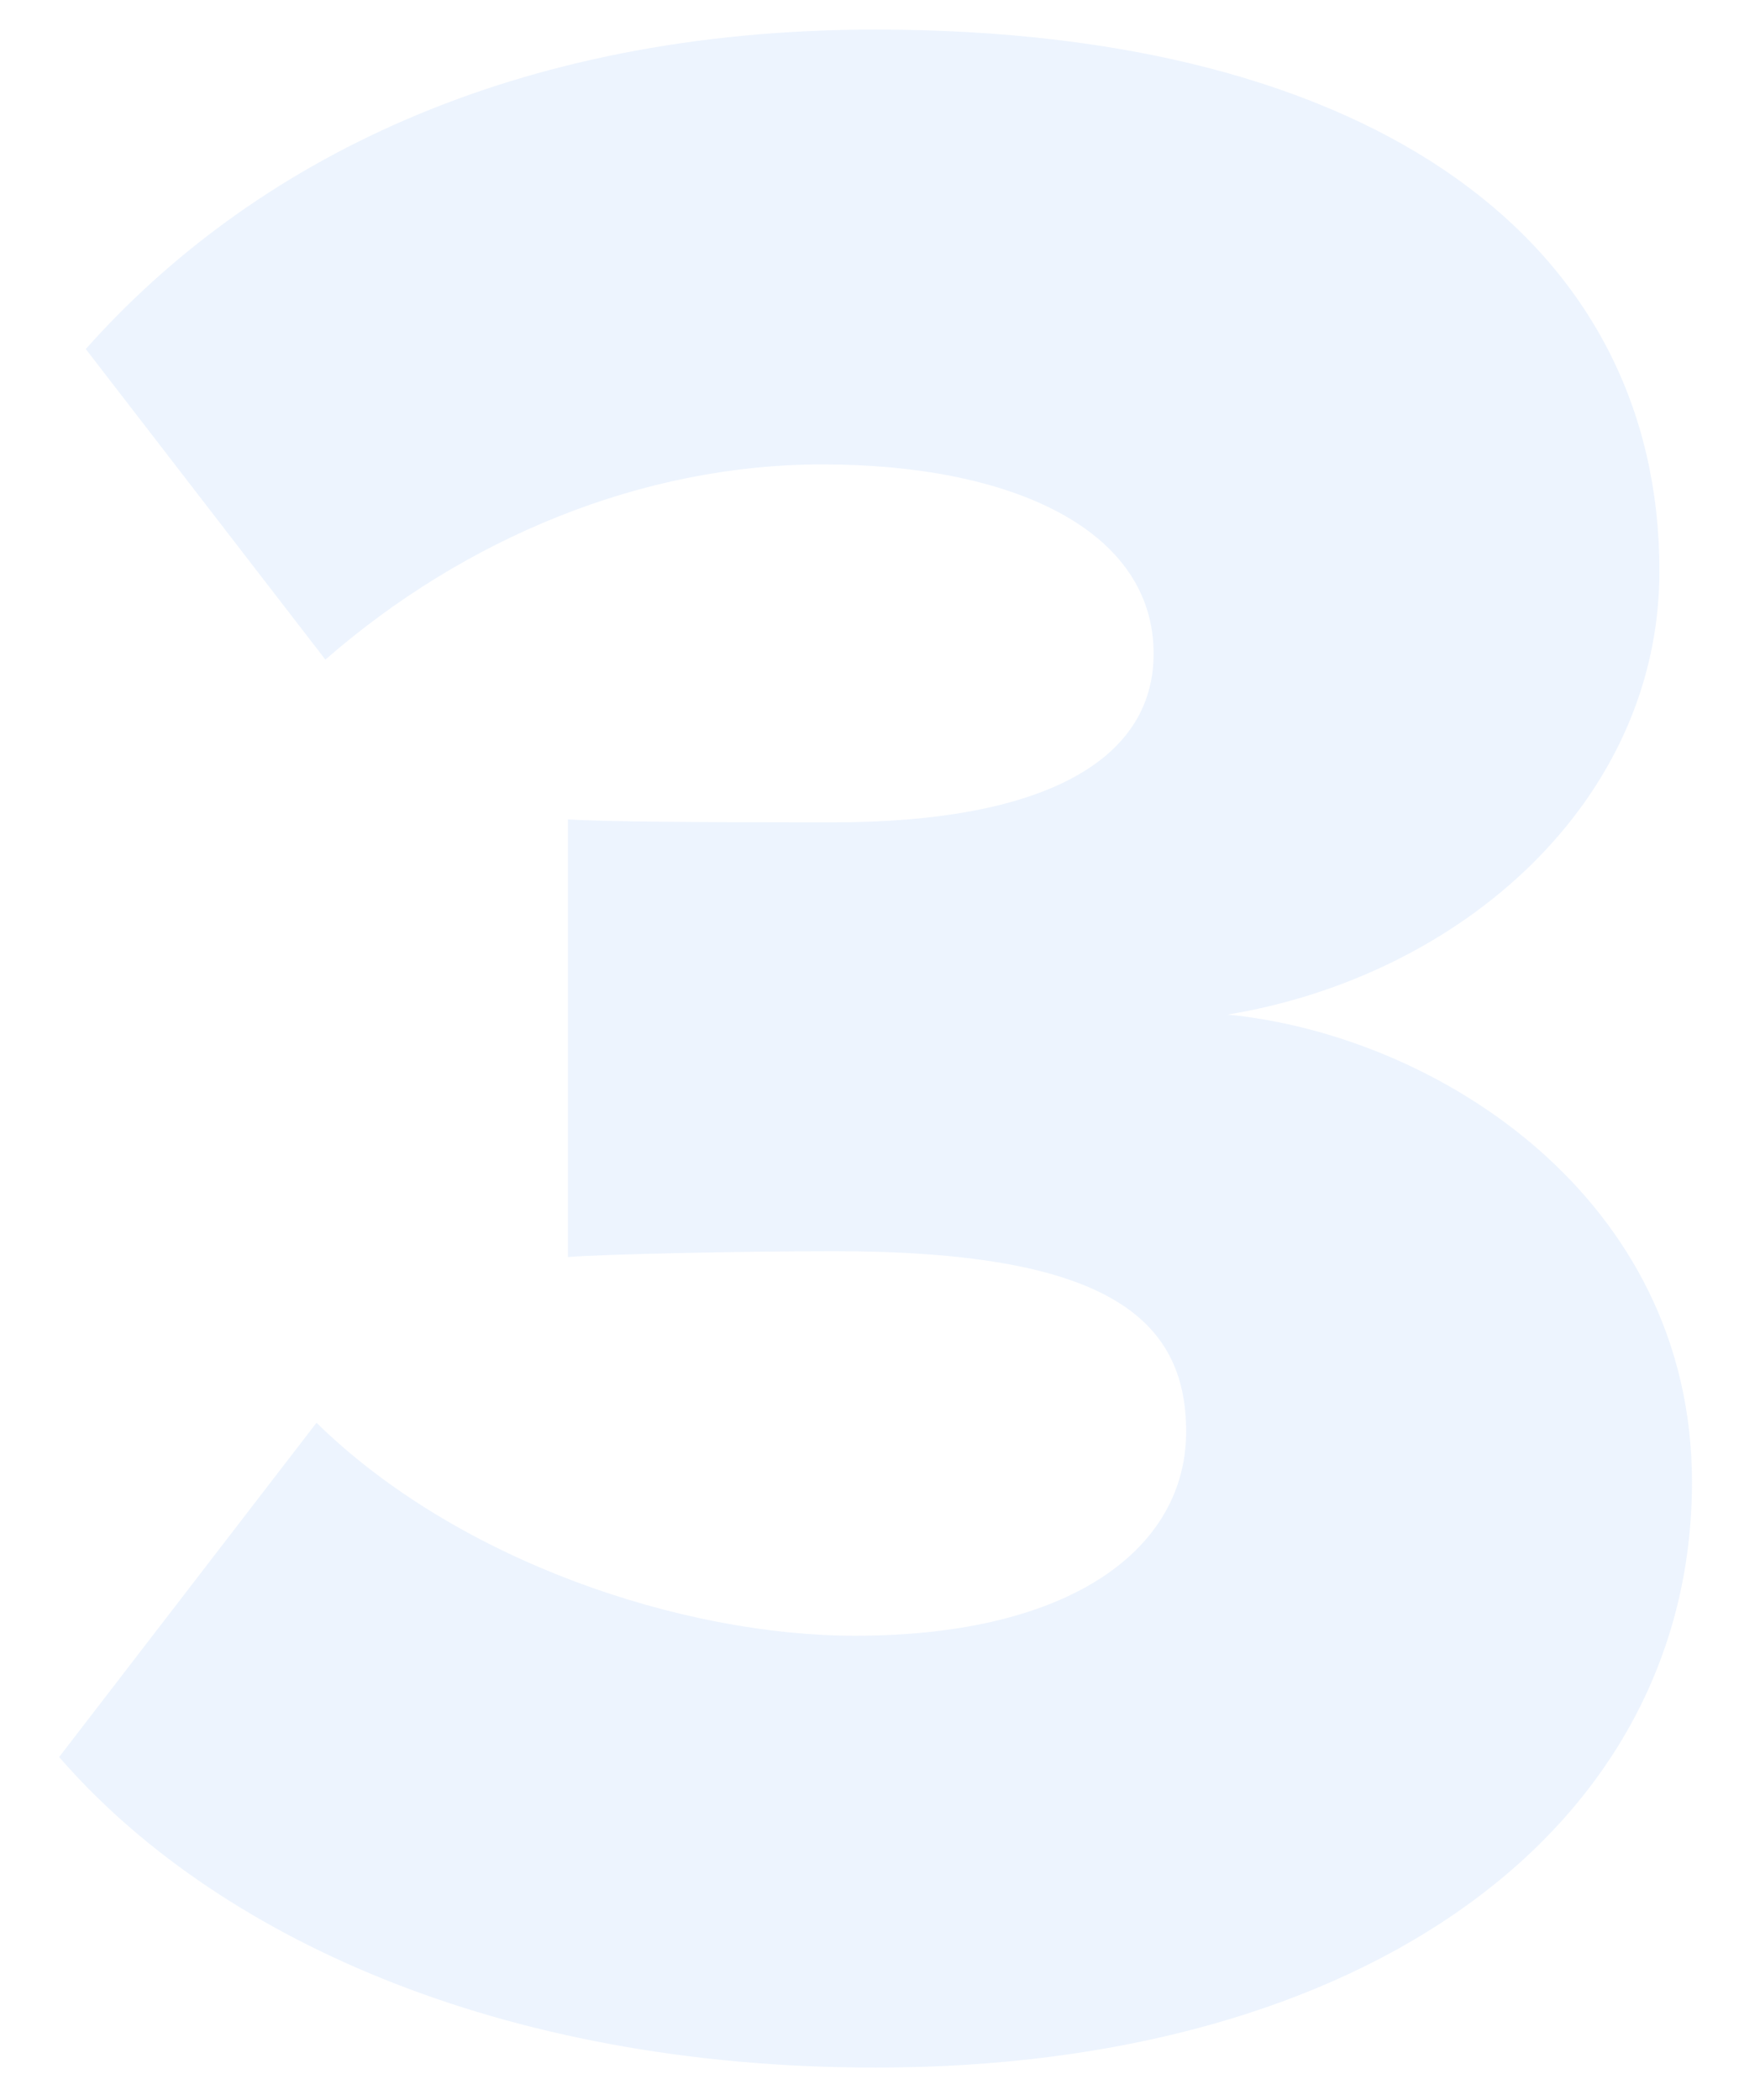 <?xml version="1.0" encoding="UTF-8"?>
<svg width="119px" height="142px" viewBox="0 0 119 142" version="1.1" xmlns="http://www.w3.org/2000/svg" xmlns:xlink="http://www.w3.org/1999/xlink">
    <title>Group 25</title>
    <g id="Website" stroke="none" stroke-width="1" fill="none" fill-rule="evenodd">
        <g id="Group-25">
            <rect id="Rectangle" fill-opacity="0" fill="#D8D8D8" x="0" y="0" width="119" height="142"></rect>
            <path d="M59.2,139.8 C92.4,139.8 114.4,123.6 114.4,100.2 C114.4,81 97.2,70 83,68.6 C98.8,66 112.2,54.2 112.2,38.6 C112.2,16.6 93.2,2 59.2,2 C34.6,2 17,11 5.8,23.6 L22,44.6 C31.4,36.4 43.4,31.4 55.6,31.4 C68.4,31.4 78,35.8 78,44.2 C78,51.6 70.2,55.6 56.4,55.6 L53.577,55.599 C48.212,55.595 40.576,55.567 38.4,55.4 L38.4,85 C40.4,84.8 50.6,84.6 56.4,84.6 C74.6,84.6 80.2,89 80.2,96.8 C80.2,104.6 72.6,110.6 57.8,110.6 C46.2,110.6 31,105.6 21.4,96.2 L4,118.8 C14.4,130.8 33.6,139.8 59.2,139.8 Z" id="3" fill="#4E94F7" fill-rule="nonzero" opacity="0.1"></path>
        </g>
    </g>
</svg>